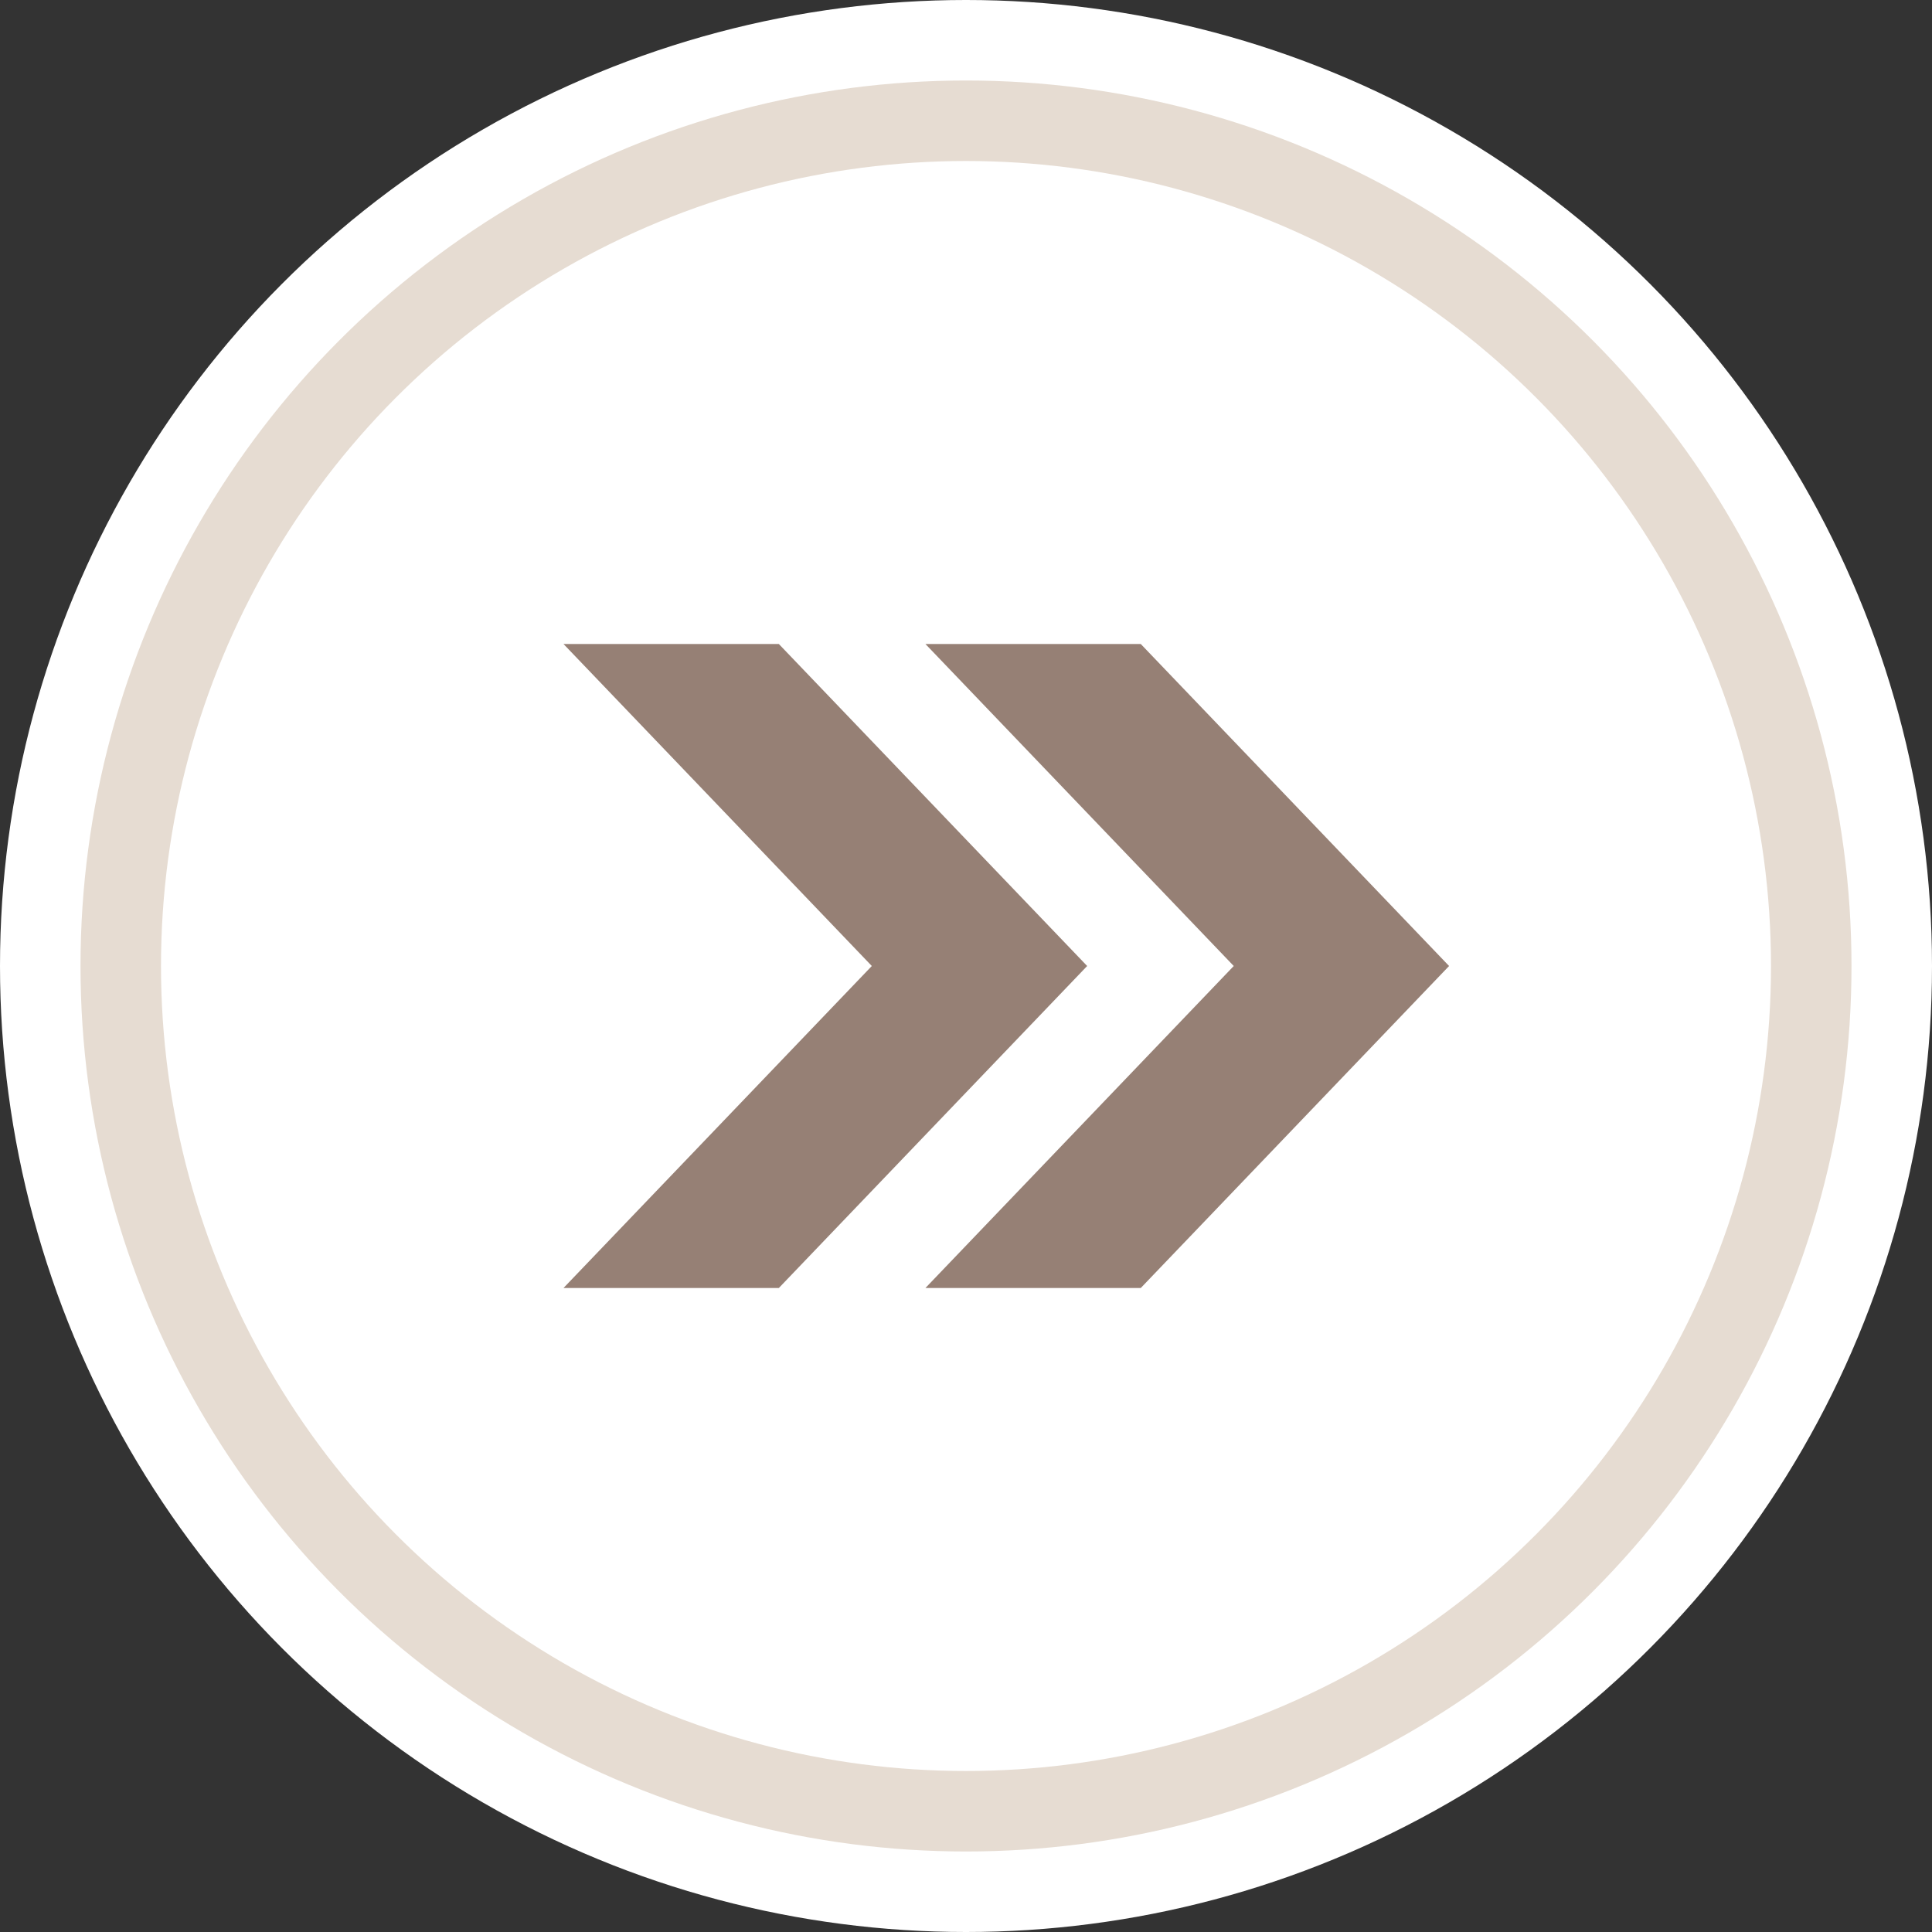 <svg width="24" height="24" viewBox="0 0 24 24" fill="none" xmlns="http://www.w3.org/2000/svg">
<rect x="0" y="0" width="24" height="24" fill="#333333" stroke="none"/>
<circle cx="12" cy="12" r="12" transform="matrix(-1 0 0 1 24 0)" fill="white"/>
<circle cx="11" cy="11" r="10.5" transform="matrix(-1 0 0 1 23 1)" fill="white" stroke="#E6DCD2"/>
<path d="M9.675 16L7 16L10.83 12L7 8L9.675 8L13.505 12L9.675 16Z" fill="#968075"/>
<path d="M14.171 16L11.496 16L15.326 12L11.496 8L14.171 8L18.001 12L14.171 16Z" fill="#968075"/>
</svg>
